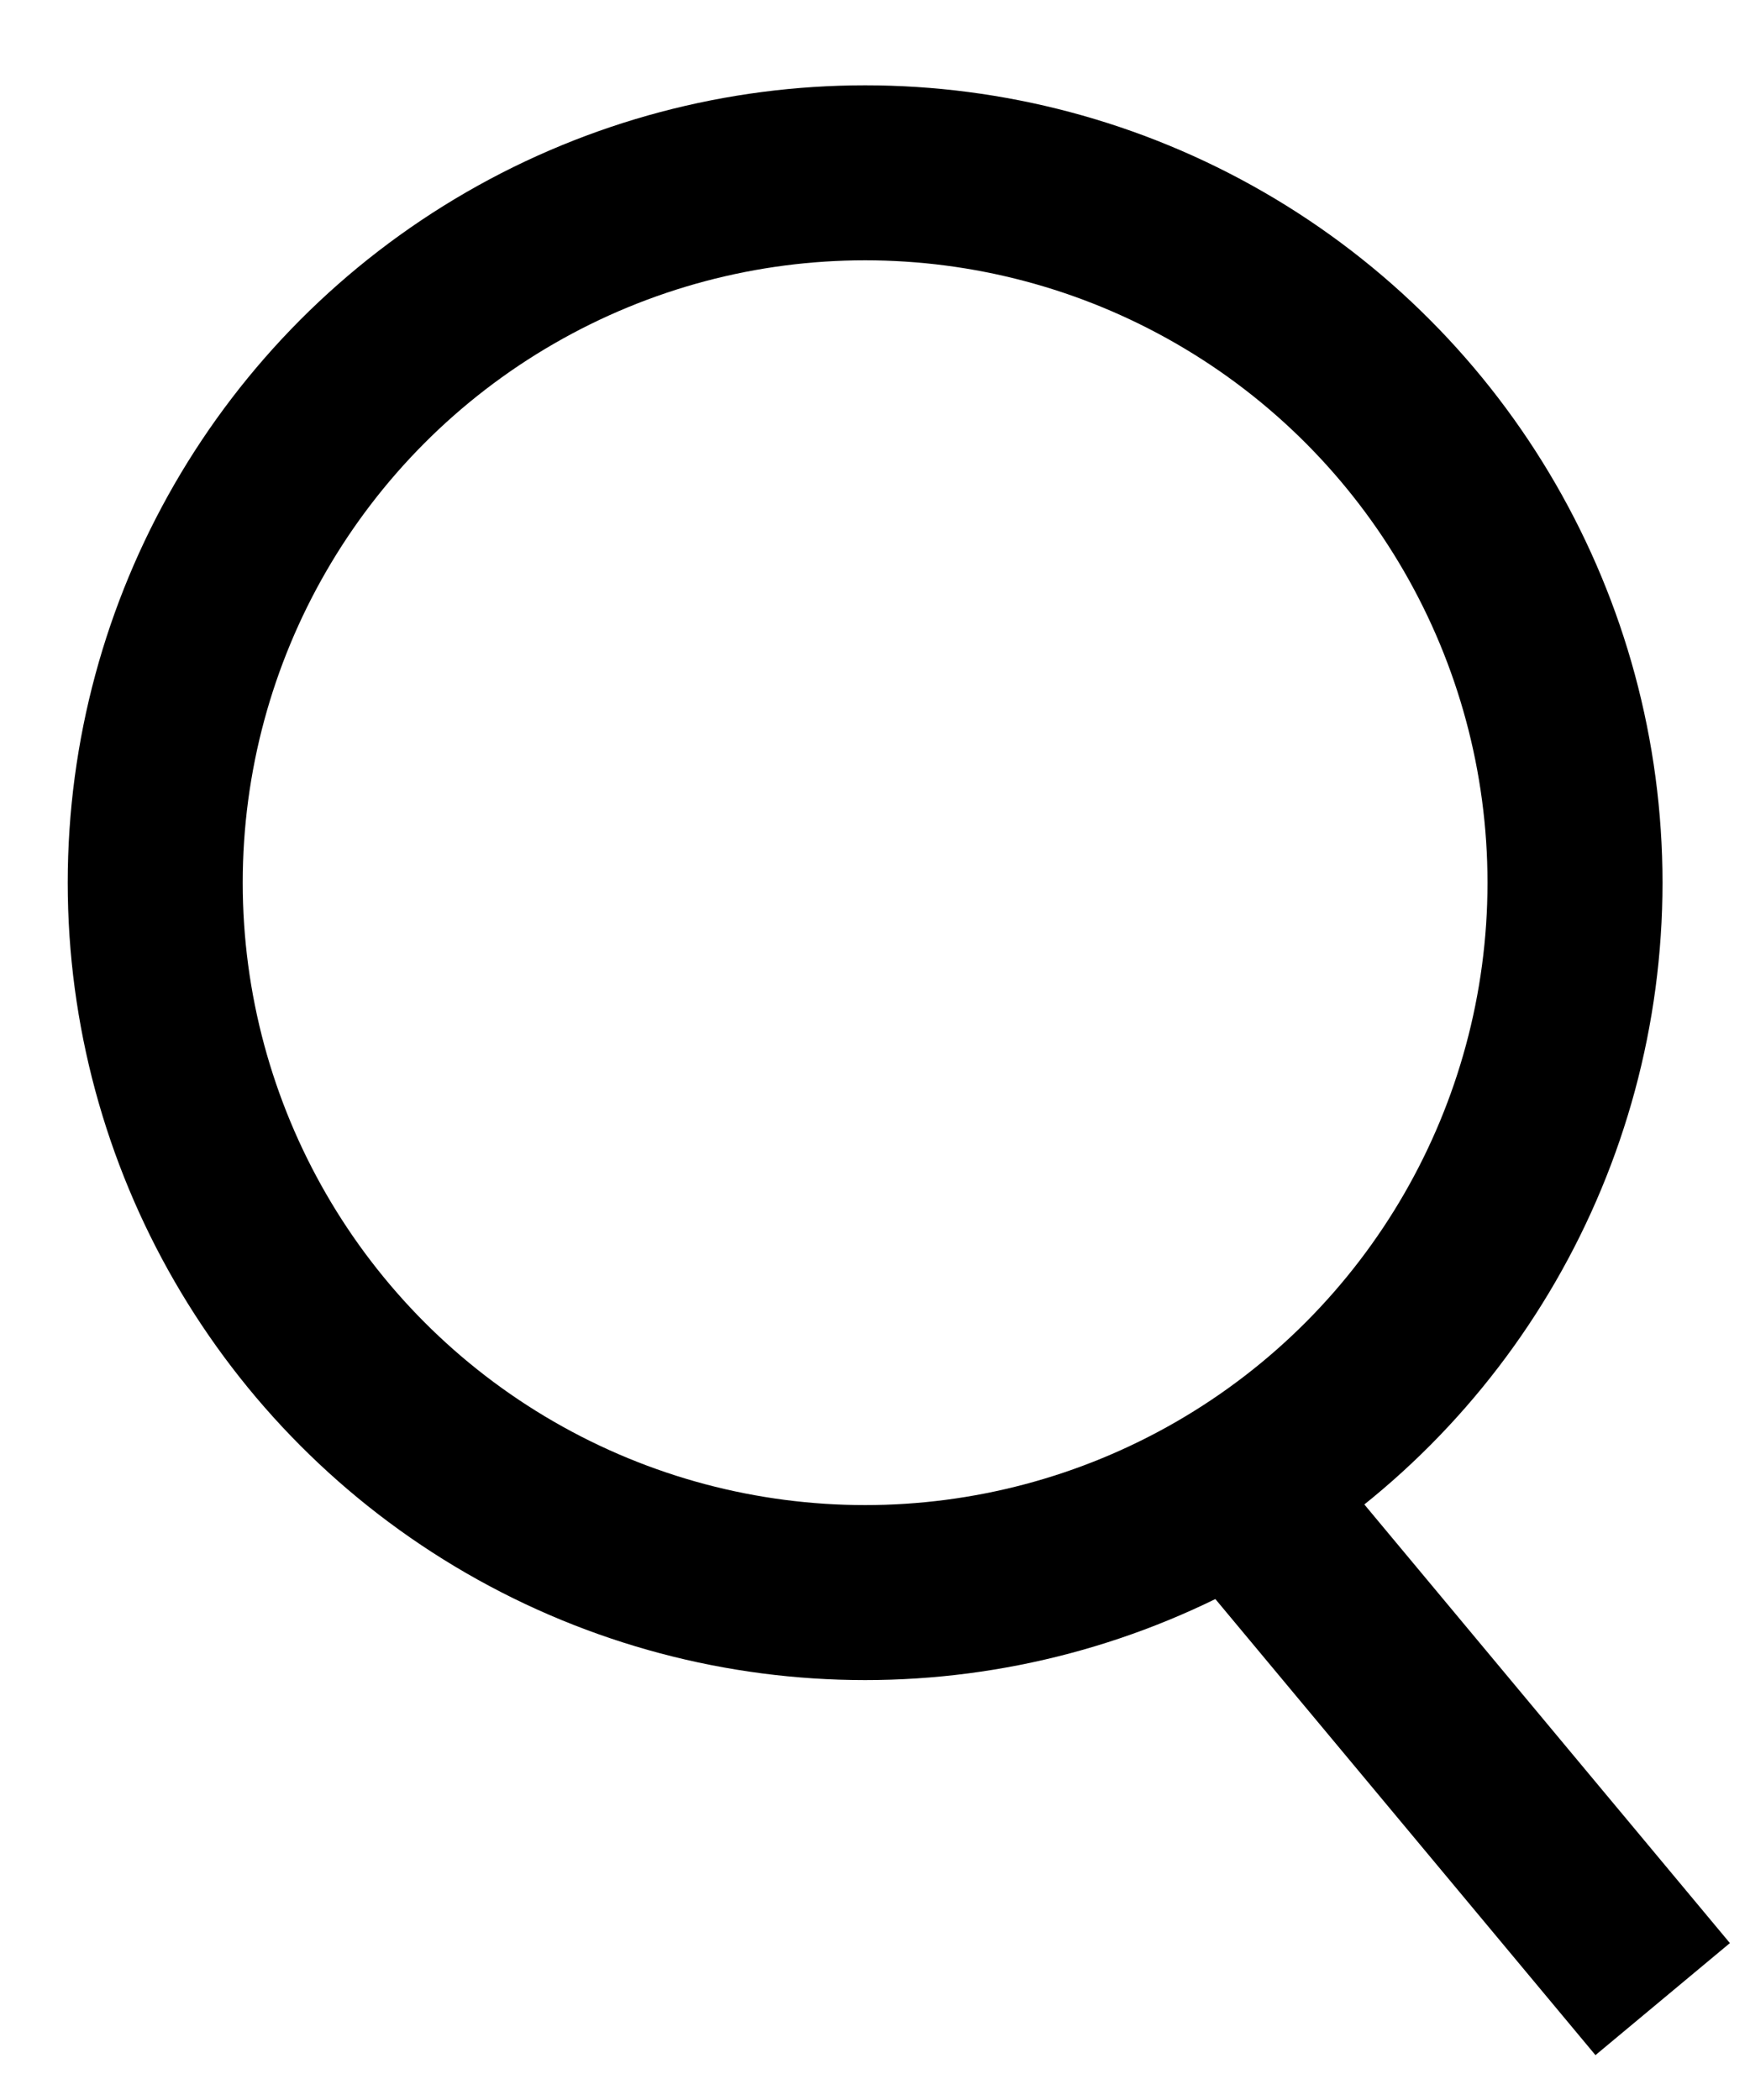 <svg width="20" height="24" viewBox="0 0 20 24" fill="none" xmlns="http://www.w3.org/2000/svg">
<circle cx="9.887" cy="10.088" r="8.113" stroke="black" stroke-width="2"/>
<path d="M19.002 22.847L14.445 17.379" stroke="black" stroke-width="2"/>
</svg>
